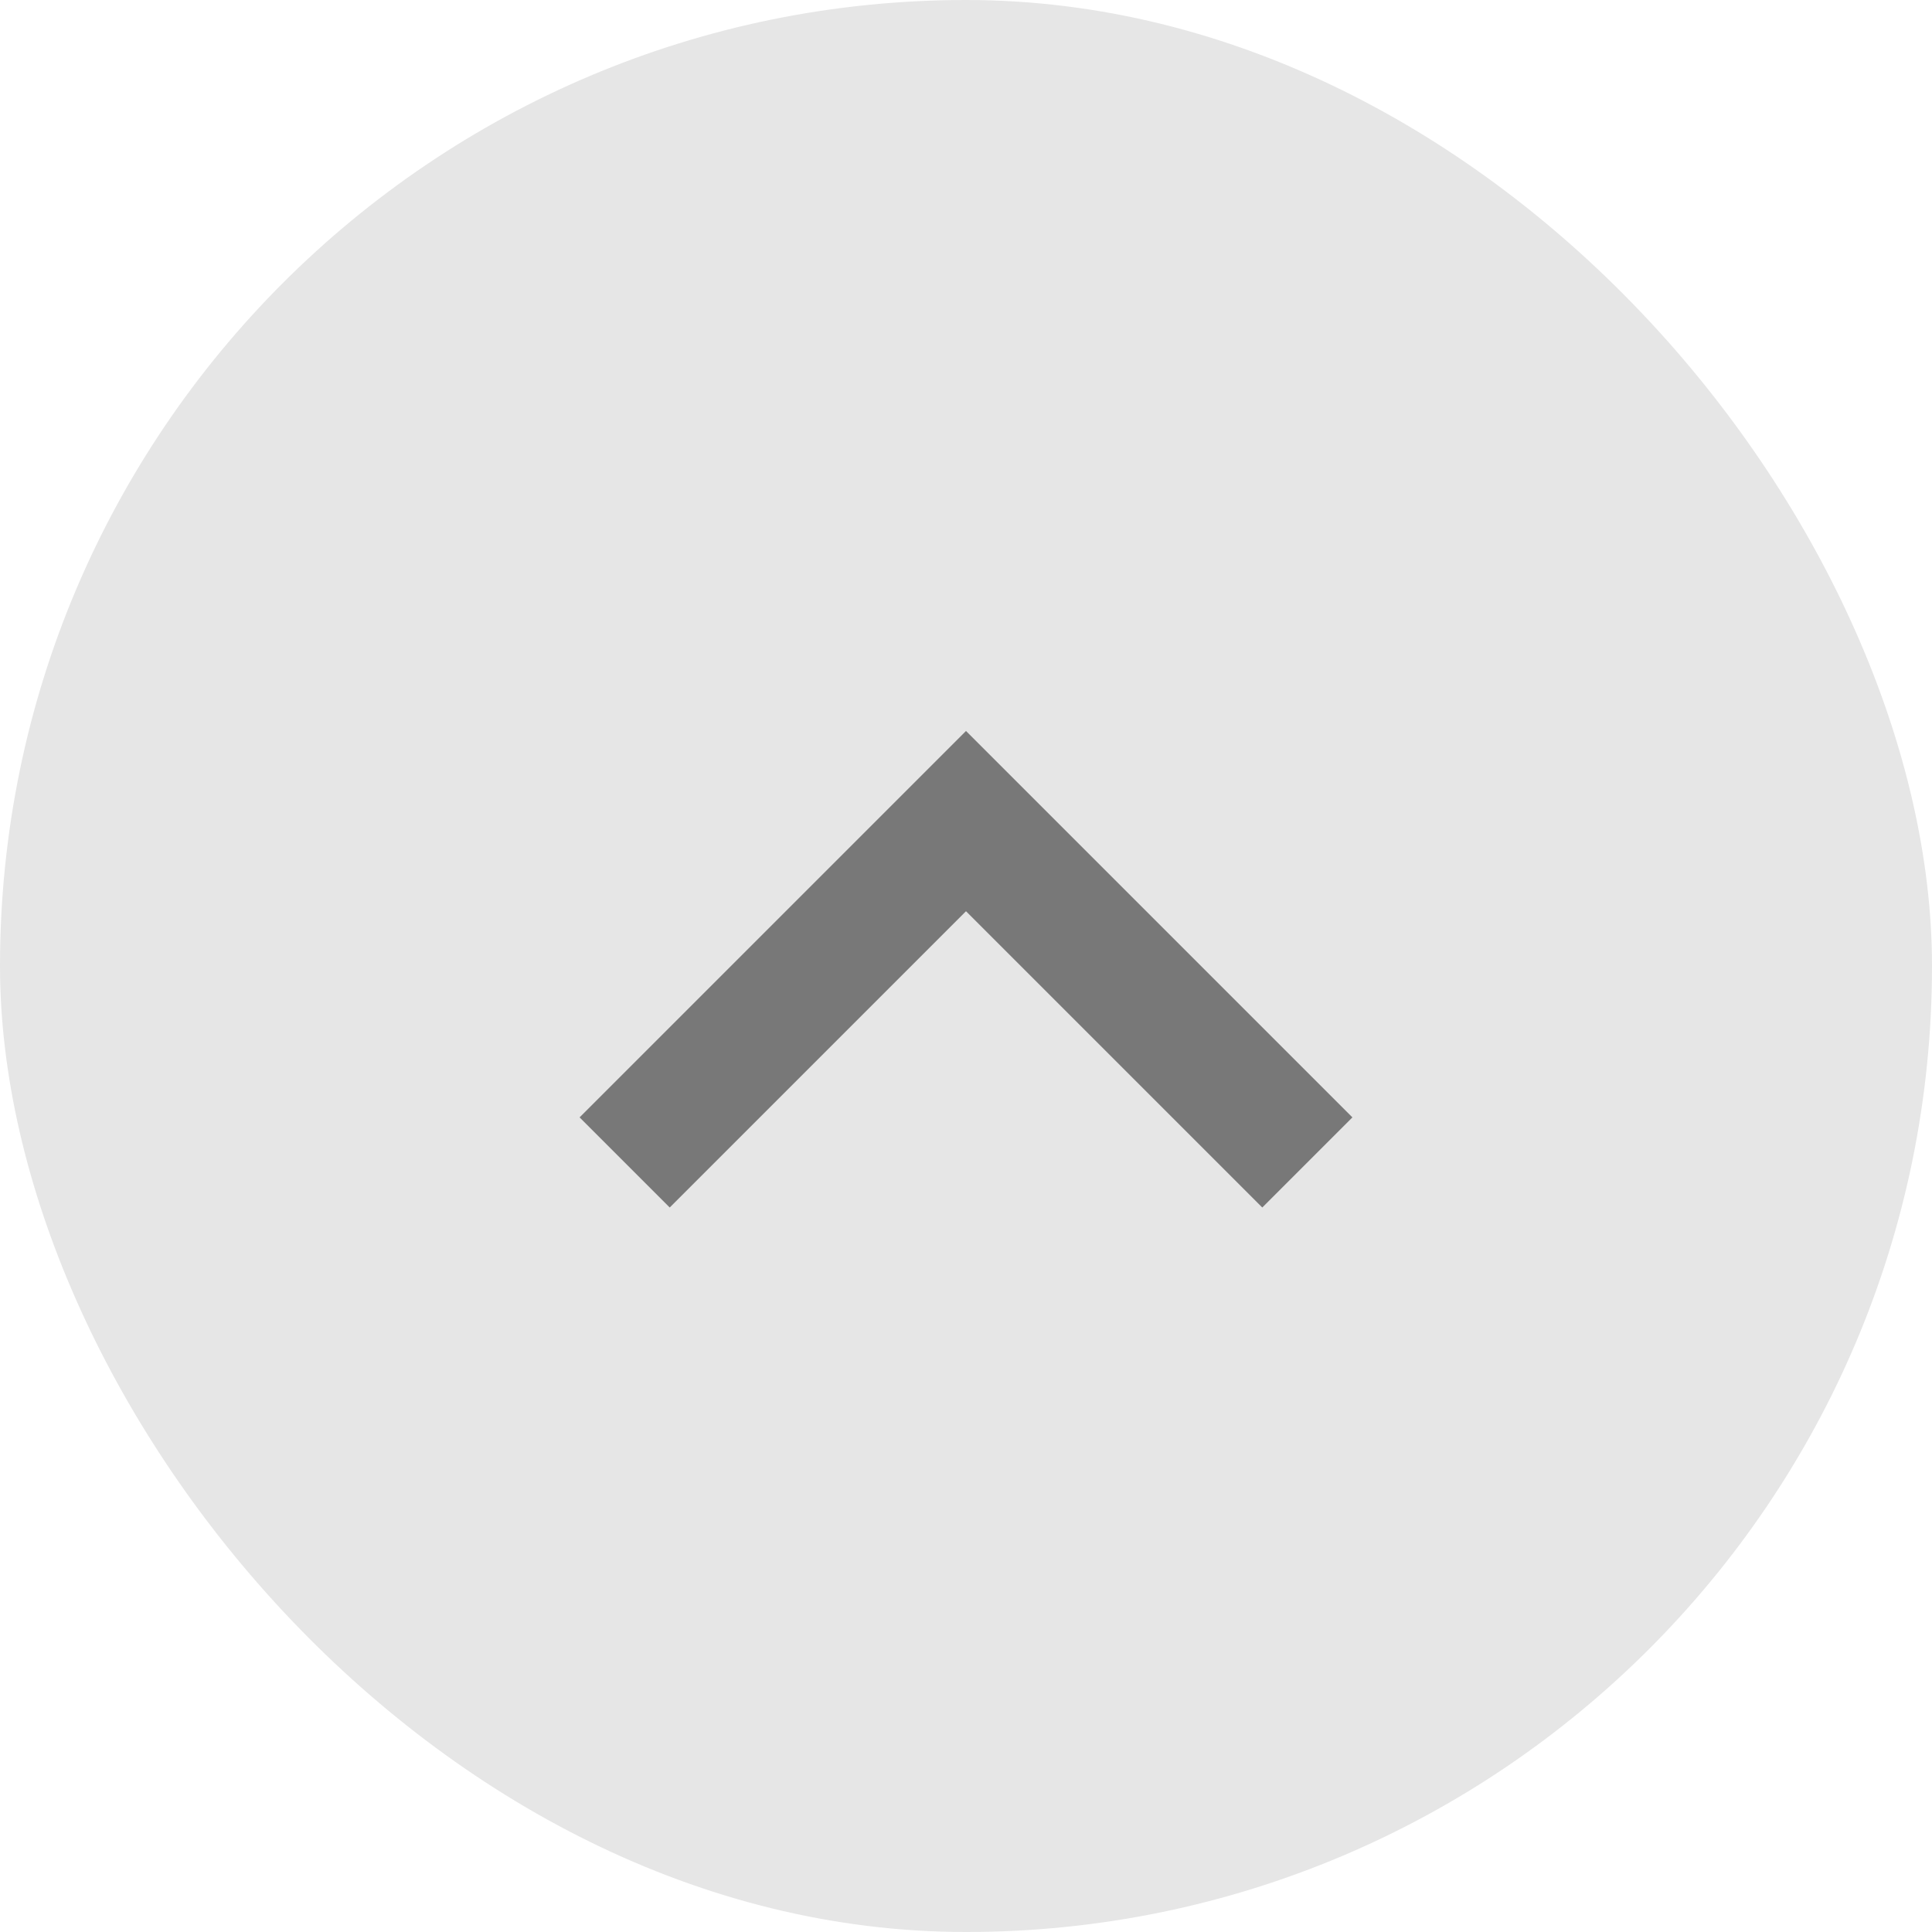 <?xml version="1.0" encoding="UTF-8"?> <svg xmlns="http://www.w3.org/2000/svg" width="20" height="20" viewBox="0 0 20 20" fill="none"><rect width="20" height="20" rx="10" fill="black" fill-opacity="0.1"></rect><g opacity="0.6"><mask id="mask0_3789_11253" style="mask-type:alpha" maskUnits="userSpaceOnUse" x="2" y="1" width="16" height="17"><rect x="2" y="1.5" width="16" height="16" fill="black"></rect></mask><g mask="url(#mask0_3789_11253)"><path opacity="0.8" d="M10 7.567L6 11.567L6.933 12.5L10 9.433L13.067 12.5L14 11.567L10 7.567Z" fill="black"></path></g></g></svg> 
